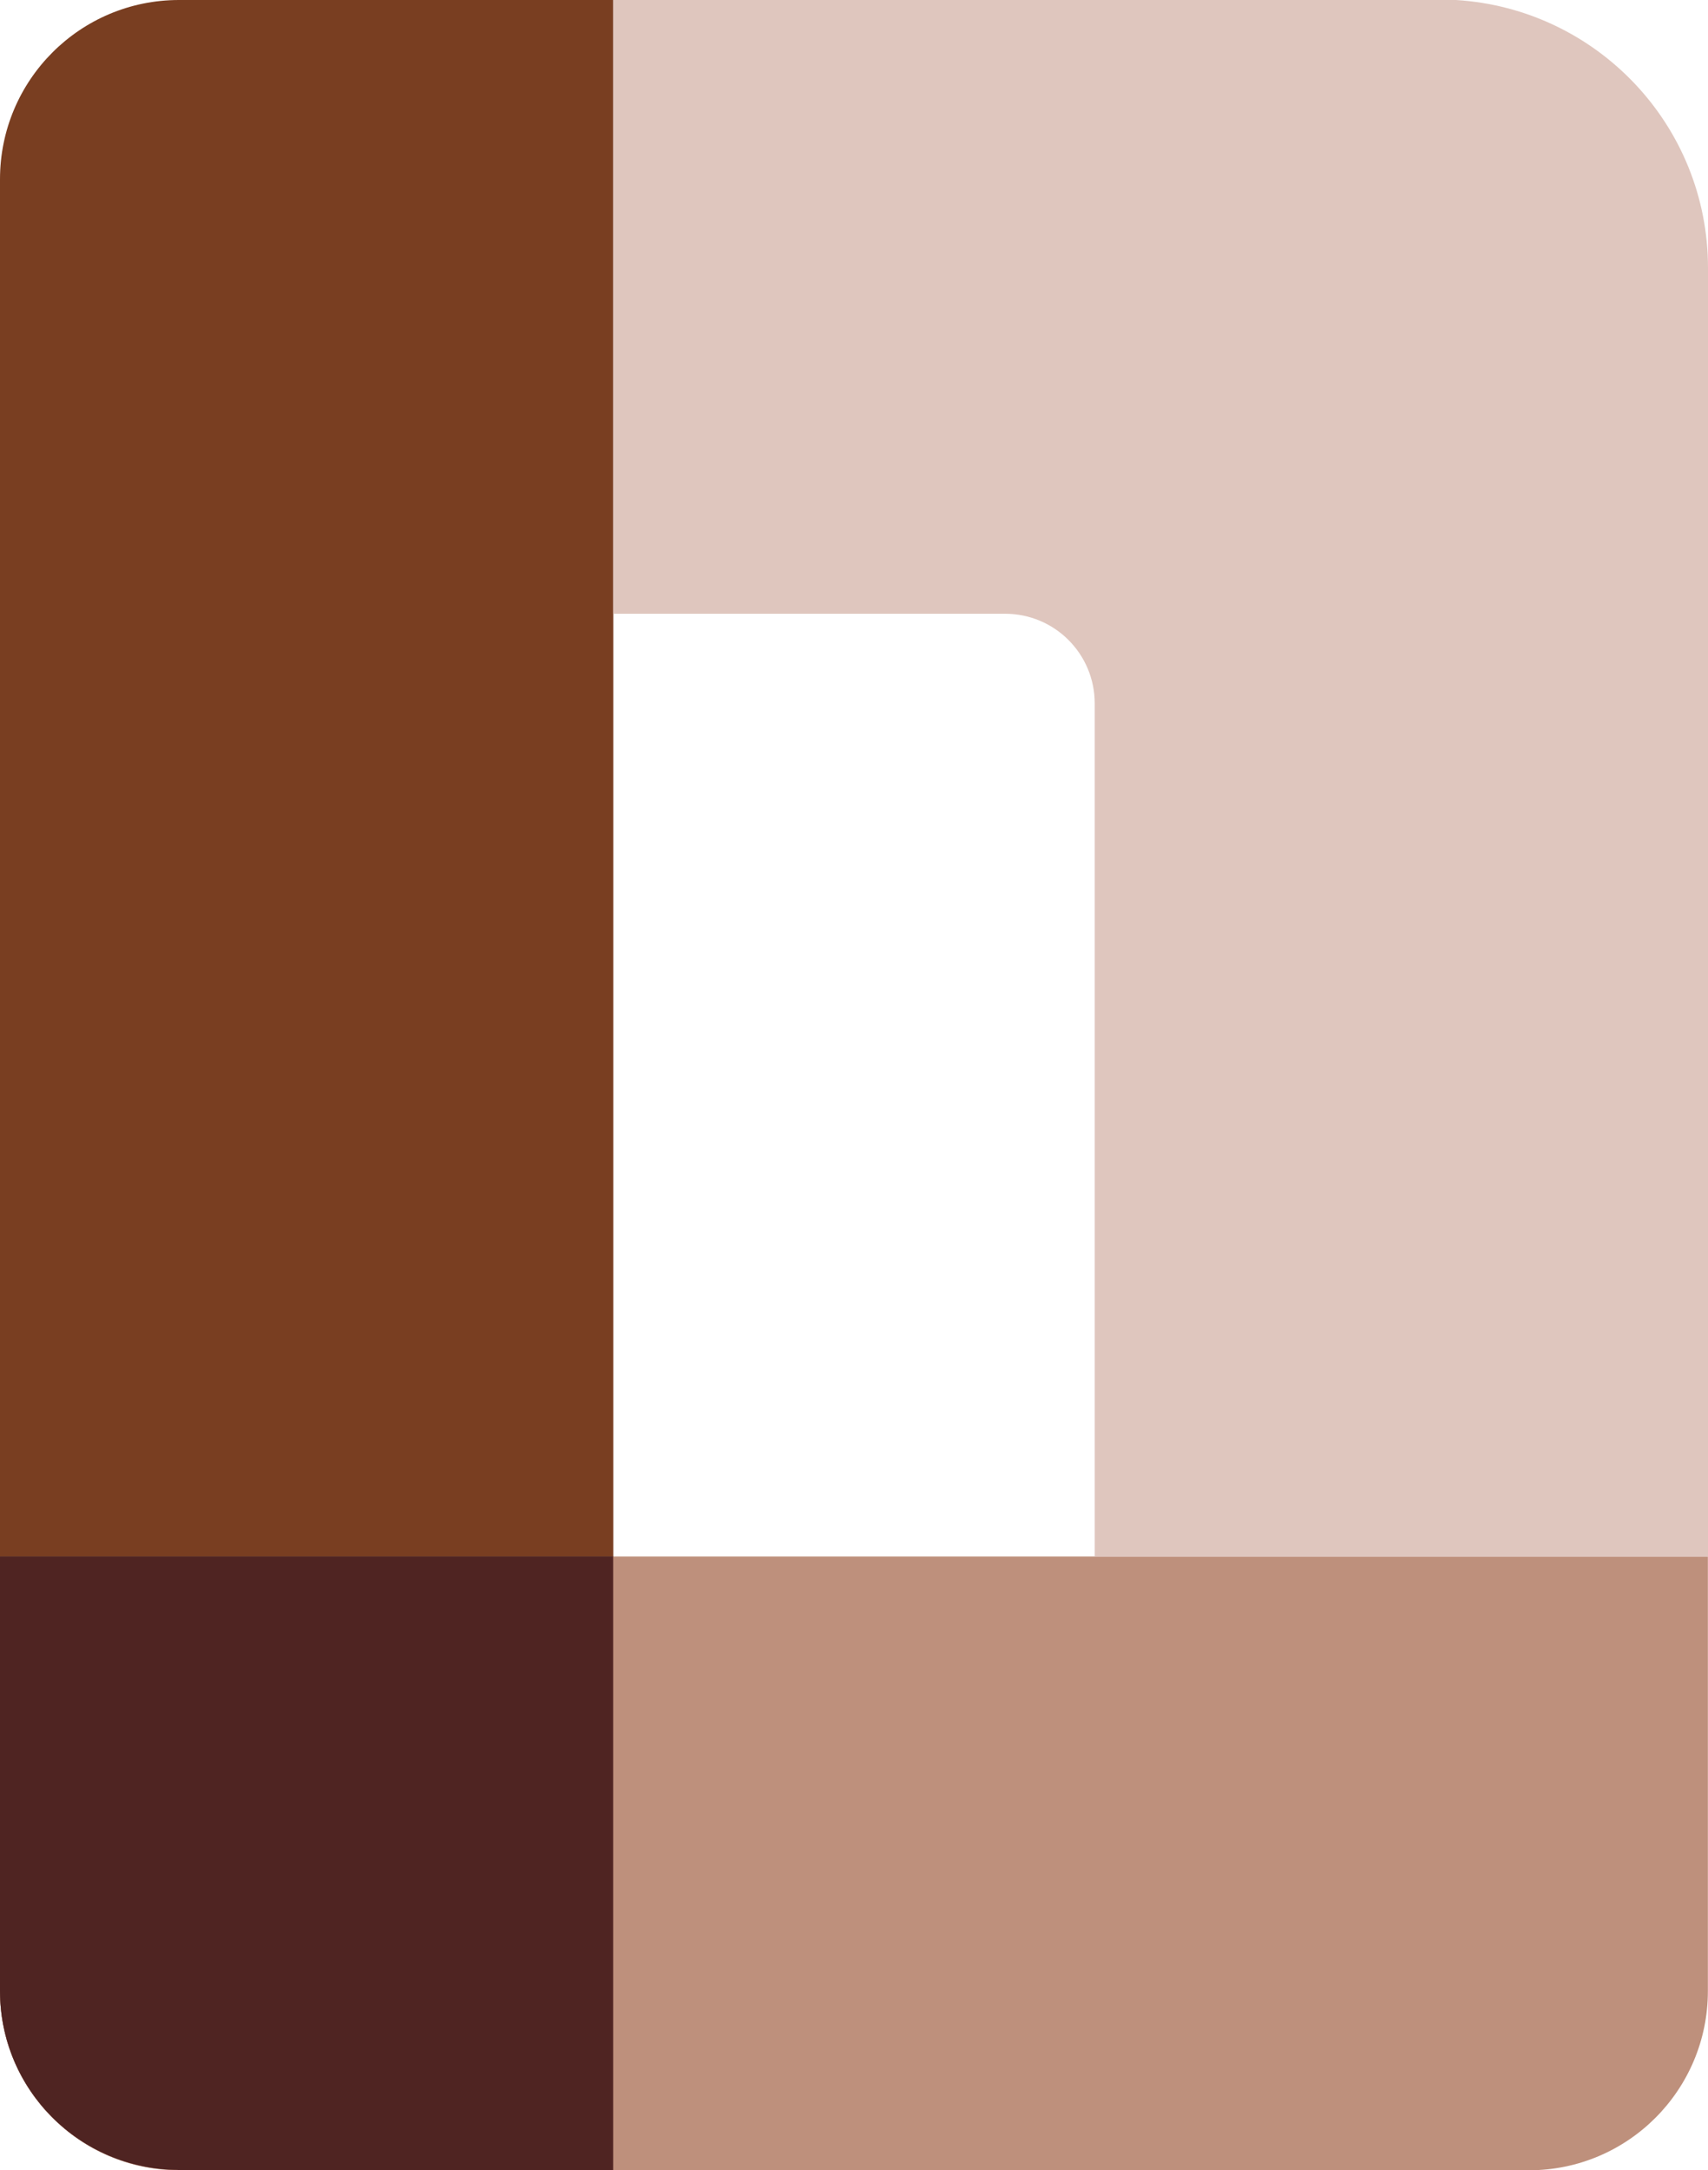 <?xml version="1.0" encoding="UTF-8"?>
<svg id="_レイヤー_2" data-name="レイヤー_2" xmlns="http://www.w3.org/2000/svg" viewBox="0 0 141.73 180.02">
  <defs>
    <style>
      .cls-1 {
        fill: #be907c;
      }

      .cls-2 {
        fill: #dfc6be;
      }

      .cls-3 {
        fill: #793e21;
      }

      .cls-4 {
        fill: #4f2422;
      }
    </style>
  </defs>
  <g id="logo">
    <g>
      <path class="cls-3" d="M12.93,179.87h37.96V0H14.85C6.65,0,0,6.65,0,14.87v150.28c0,7.56,5.63,13.77,12.93,14.72Z"/>
      <path class="cls-1" d="M0,165.15c0,8.2,6.65,14.87,14.85,14.87h112.02c8.21,0,14.85-6.66,14.85-14.87v-36.04H0v36.04Z"/>
      <path class="cls-4" d="M14.75,180h36.13v-50.9H0v36.04c0,8.18,6.59,14.79,14.75,14.85Z"/>
      <path class="cls-2" d="M120.82,0H50.89v50.91h32.51c4.12,0,7.44,3.33,7.44,7.44v70.76h50.89V22.23c0-11.86-9.25-21.51-20.91-22.23Z"/>
    </g>
  </g>
</svg>